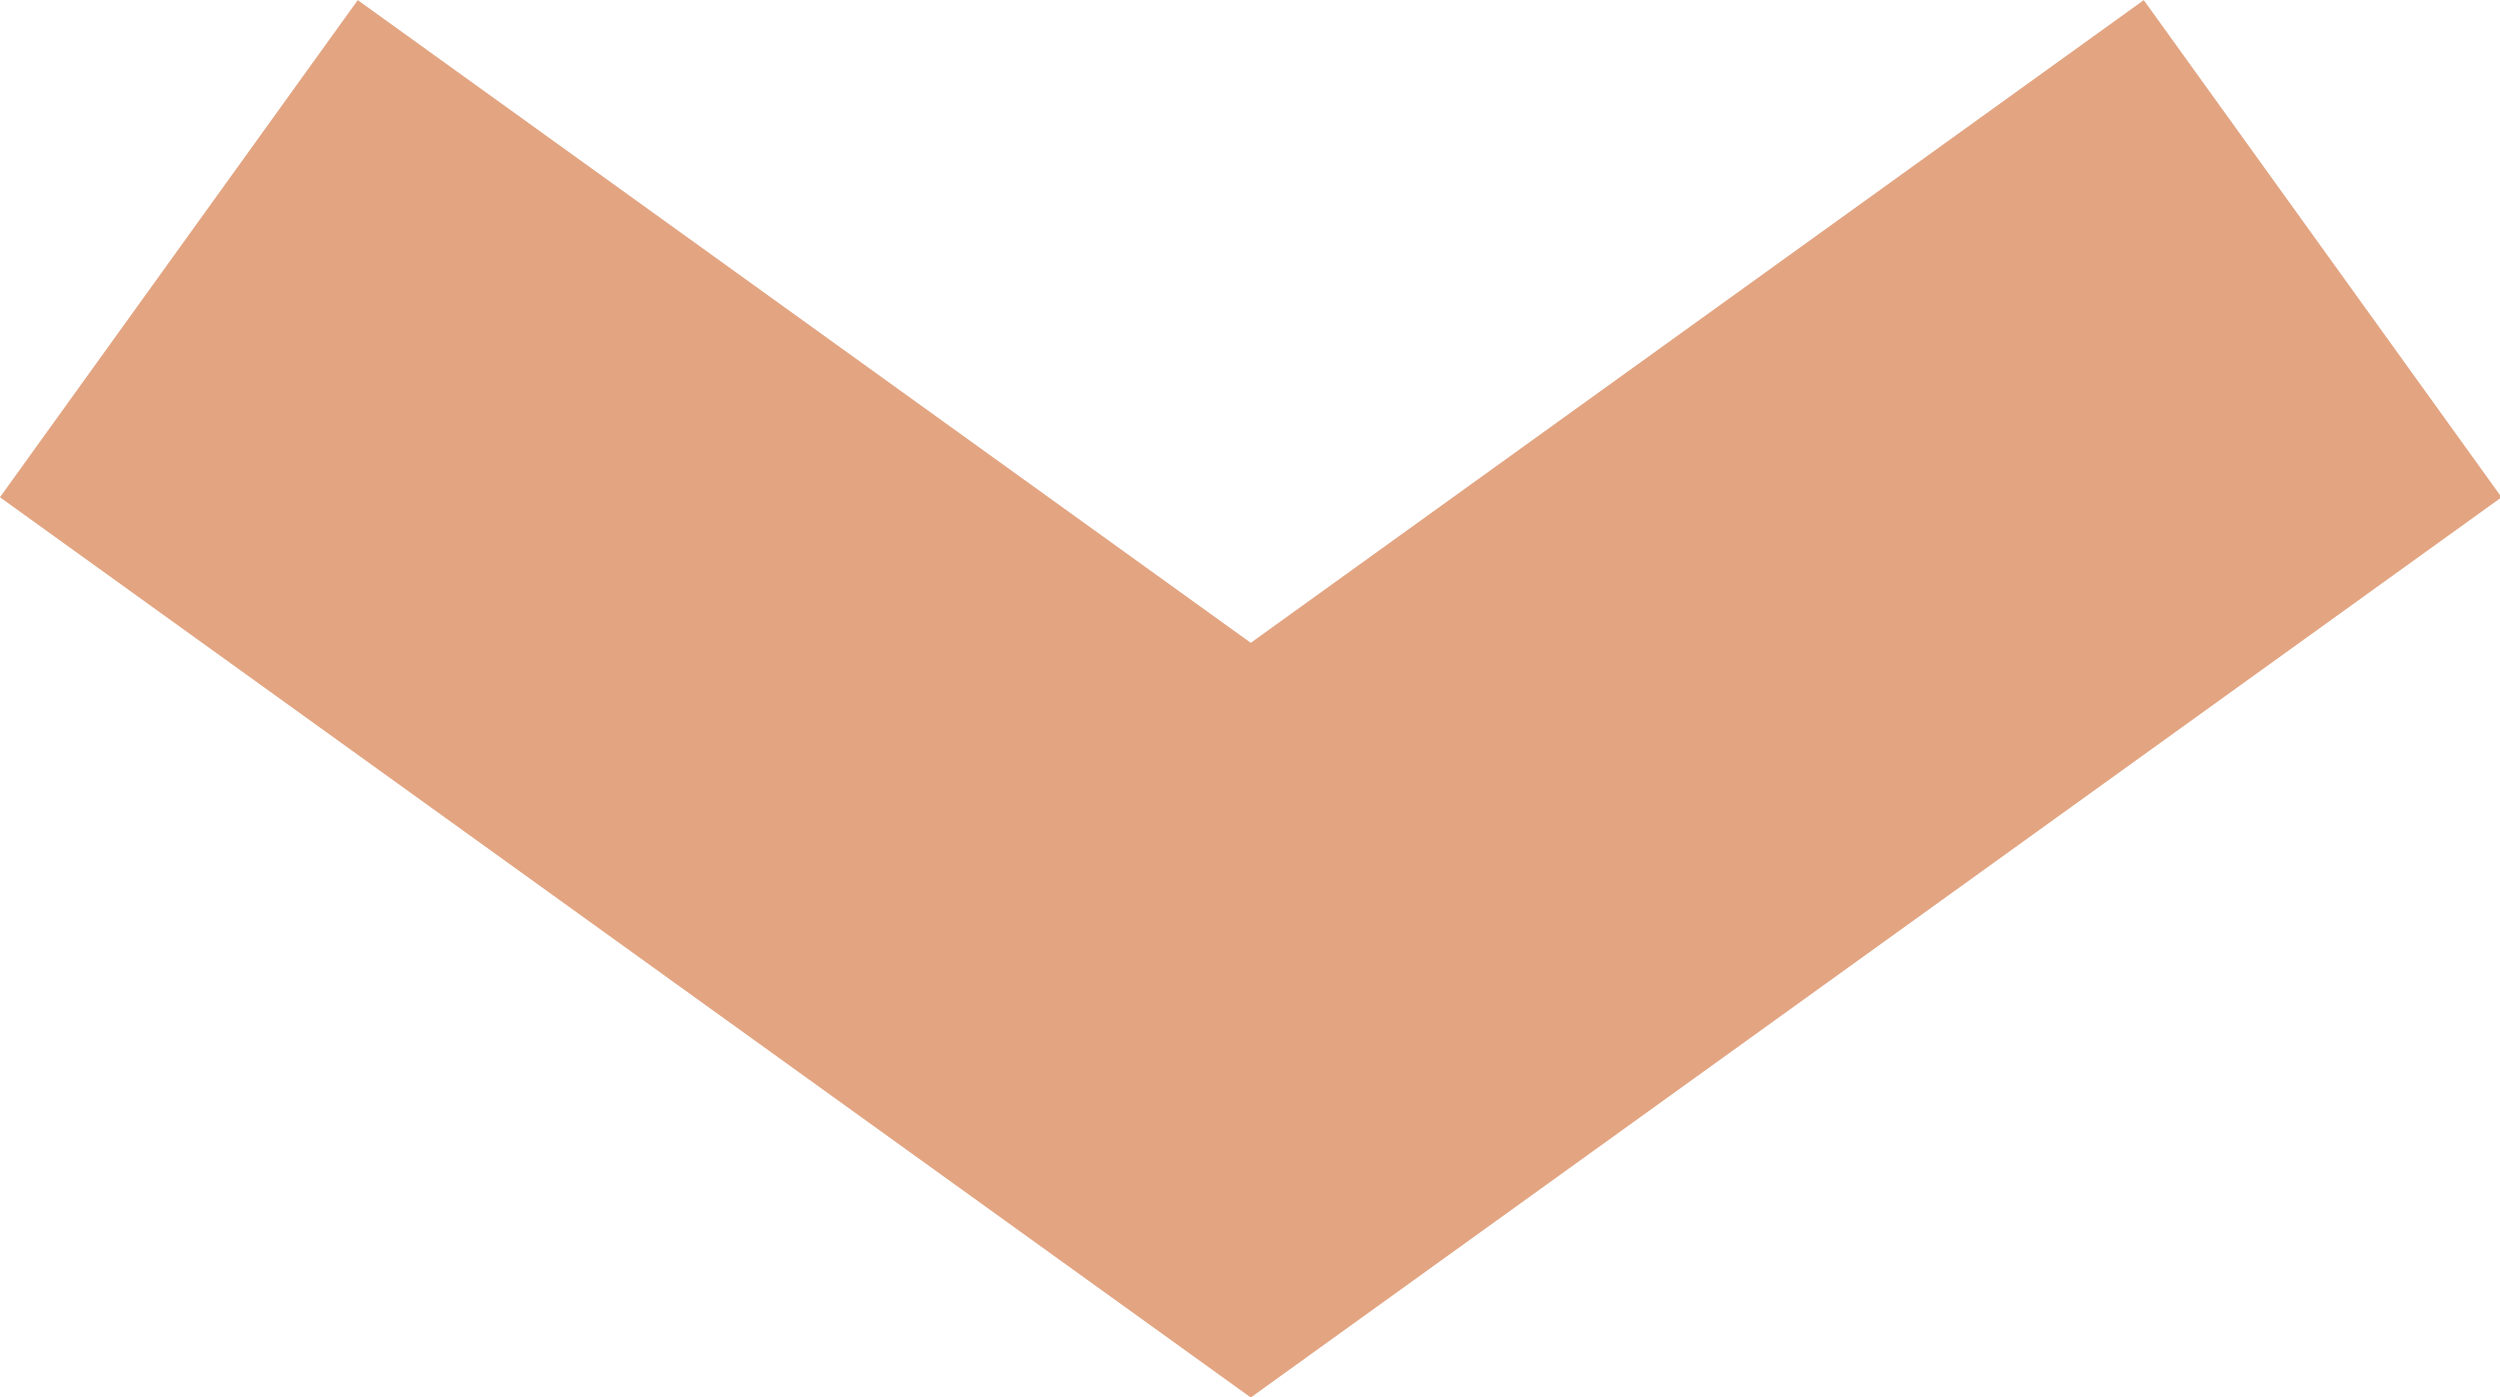 <svg xmlns="http://www.w3.org/2000/svg" width="8.163" height="4.562" viewBox="0 0 8.163 4.562"><path d="M2147.344,220.927l3.5,2.519,3.5-2.519" transform="translate(-2146.76 -220.115)" fill="none" stroke="#e2a481" stroke-width="2"/></svg>